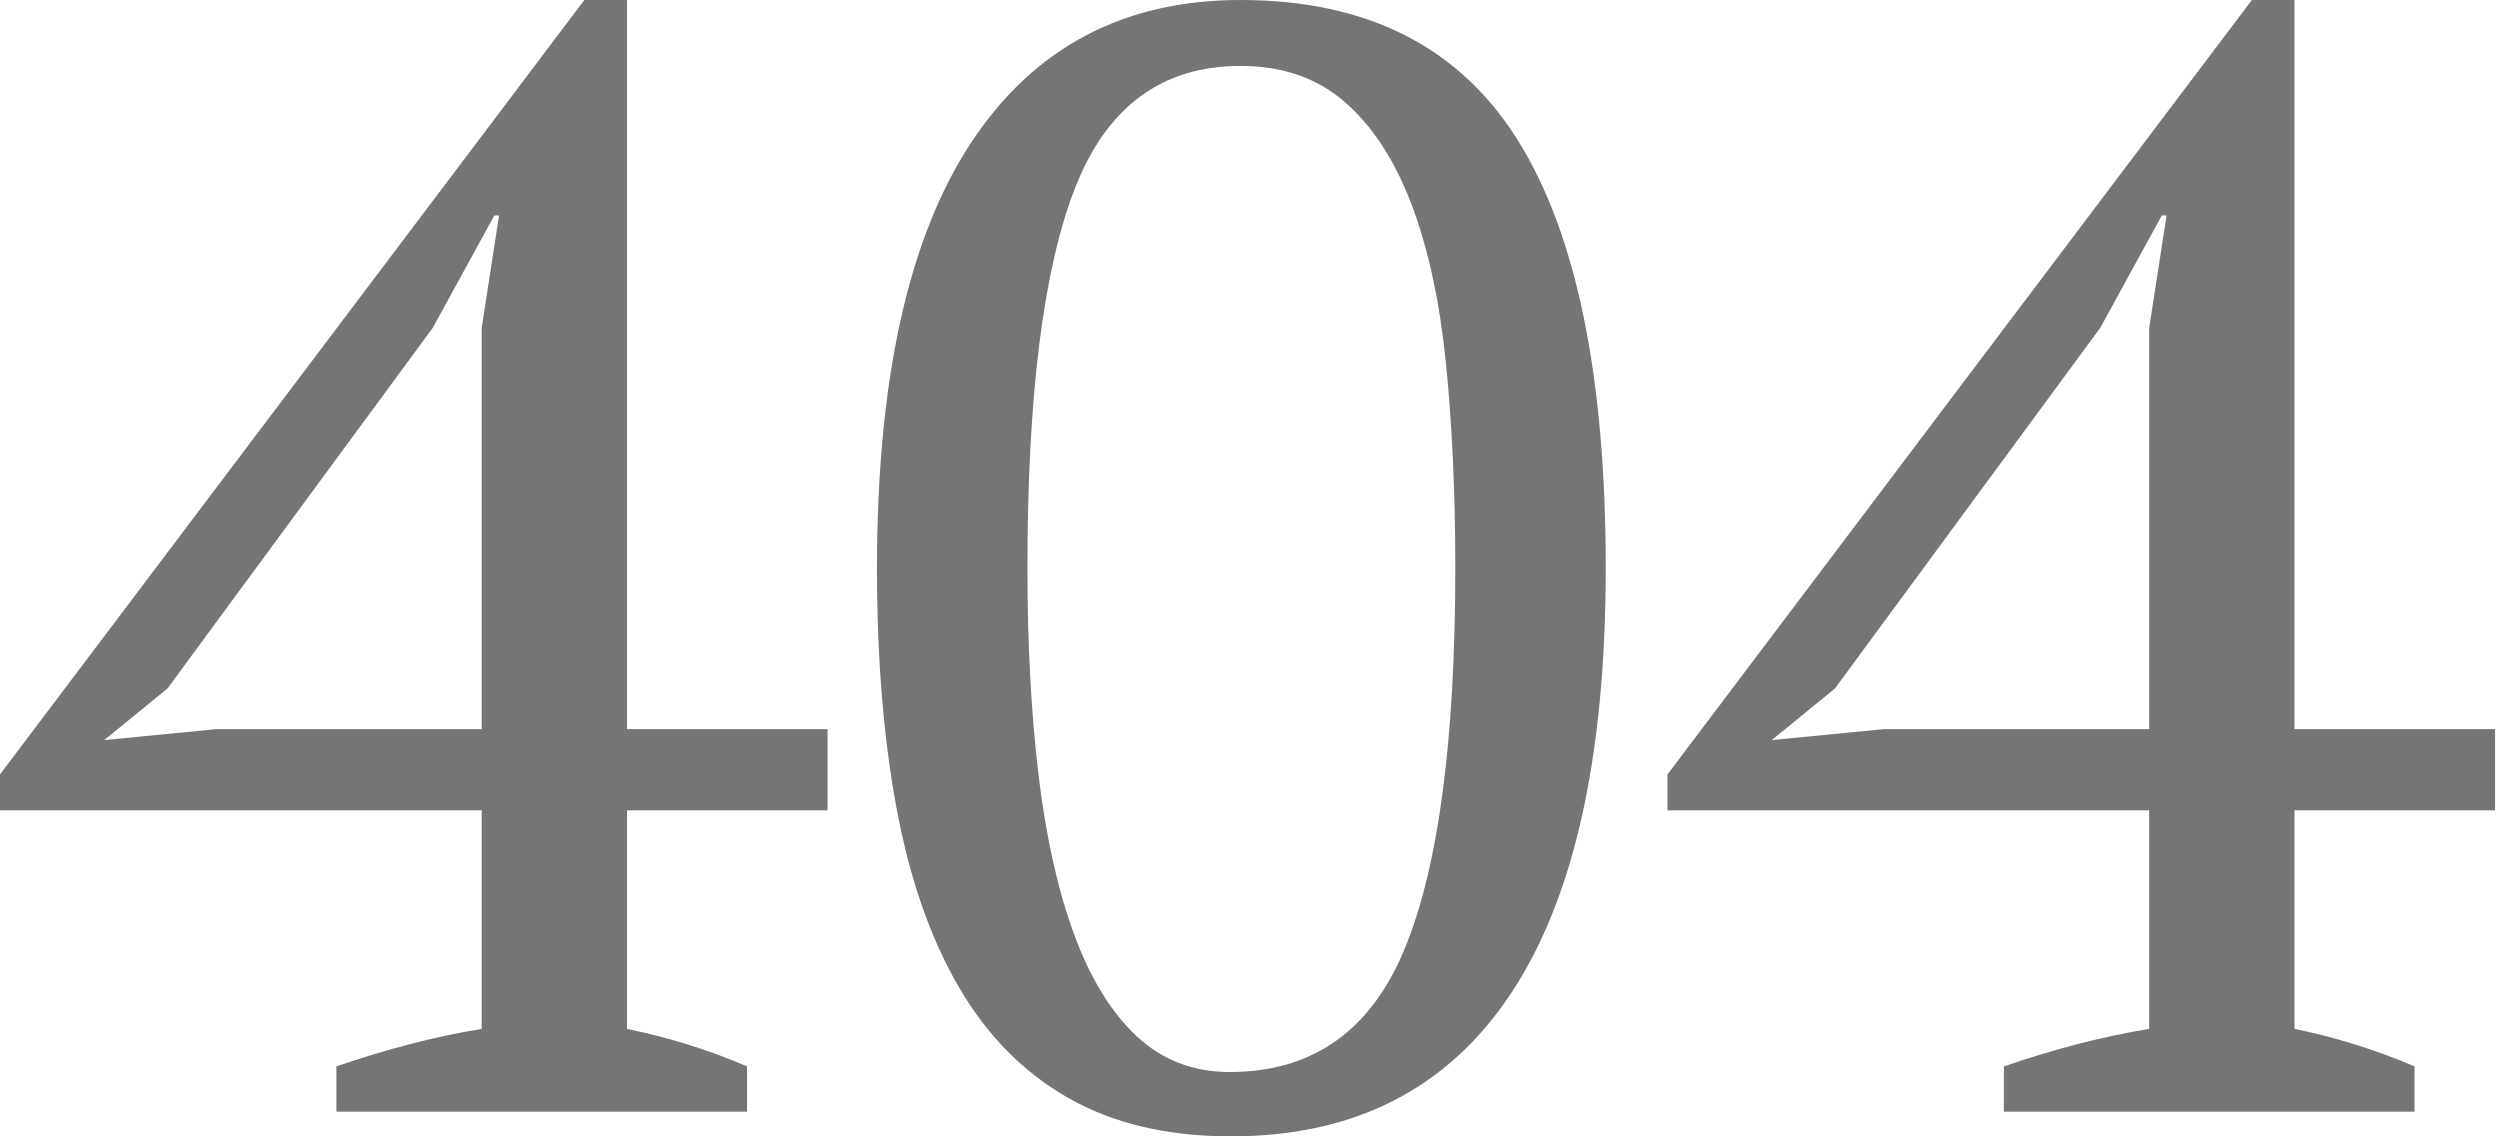 <svg width="330" height="150" viewBox="0 0 330 150" fill="none" xmlns="http://www.w3.org/2000/svg">
<path fill-rule="evenodd" clip-rule="evenodd" d="M44.404 146.739H98.607V140.762C93.465 138.564 88.183 136.915 82.763 135.816V106.963H109.239V96.246H82.763V0H77.135L0 102.223V106.963H63.584V135.816C57.608 136.778 51.215 138.427 44.404 140.762V146.739ZM65.877 28.441L63.584 43.28V96.246H28.561L13.759 97.689L22.098 90.888L57.121 43.28L65.252 28.441H65.877Z" fill="#757575"/>
<path fill-rule="evenodd" clip-rule="evenodd" d="M128.173 18.854C119.898 31.423 115.761 50.138 115.761 75C115.761 86.879 116.623 97.445 118.347 106.699C120.071 115.953 122.795 123.791 126.518 130.214C130.242 136.637 135.069 141.54 140.999 144.924C146.93 148.308 154.101 150 162.514 150C178.788 150 191.097 143.715 199.441 131.146C207.785 118.577 211.957 99.862 211.957 75C211.957 49.724 208.095 30.905 200.372 18.543C192.648 6.181 180.443 0 163.755 0C148.309 0 136.448 6.285 128.173 18.854ZM137.069 102.141C136.103 93.992 135.621 84.945 135.621 75C135.621 52.21 137.724 35.463 141.93 24.758C146.137 14.054 153.412 8.702 163.755 8.702C169.272 8.702 173.858 10.29 177.512 13.467C181.167 16.644 184.098 21.133 186.304 26.934C188.511 32.735 190.028 39.71 190.856 47.859C191.683 56.008 192.097 65.055 192.097 75C192.097 97.79 189.856 114.572 185.373 125.345C180.891 136.119 173.202 141.506 162.307 141.506C157.48 141.506 153.377 139.917 149.998 136.74C146.619 133.564 143.861 129.04 141.723 123.17C139.586 117.3 138.034 110.29 137.069 102.141Z" fill="#757575"/>
<path fill-rule="evenodd" clip-rule="evenodd" d="M264.513 146.739H318.716V140.762C313.573 138.564 308.292 136.915 302.872 135.816V106.963H329.348V96.246H302.872V0H297.243L220.109 102.223V106.963H283.693V135.816C277.716 136.778 271.323 138.427 264.513 140.762V146.739ZM285.986 28.441L283.693 43.28V96.246H248.669L233.868 97.689L242.207 90.888L277.23 43.28L285.36 28.441H285.986Z" fill="#757575"/>
</svg>
